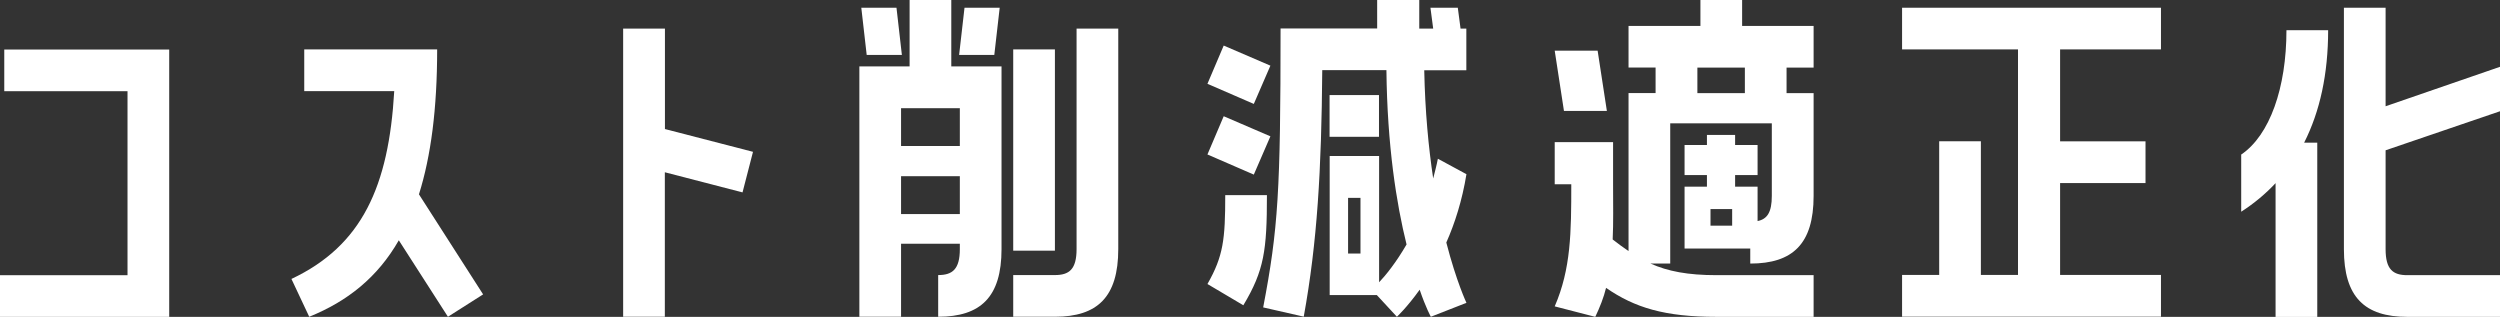 <?xml version="1.0" encoding="UTF-8"?><svg id="_レイヤー_2" xmlns="http://www.w3.org/2000/svg" viewBox="0 0 245.85 31.16"><rect x="0" y="0" width="245.85" height="31.16" fill="#333333" stroke="none"/><defs><style>.cls-1{fill:#fff;stroke-width:0px;}</style></defs><g id="_レイヤー_1-2"><path class="cls-1" d="m.42,8.97v-4.1h16.22v26.29H0v-4.1h12.54V8.97H.42Z"/><path class="cls-1" d="m42.99,4.86c0,5.85-.61,10.49-1.79,14.25l6.31,9.84-3.46,2.2-4.83-7.52c-2.09,3.65-5.05,6-8.81,7.52l-1.75-3.72c6.95-3.27,9.57-9.12,10.11-18.47h-8.85v-4.1h13.07Z"/><path class="cls-1" d="m61.29,2.81h4.1v9.88l8.66,2.24-1.03,3.99-7.64-1.98v14.21h-4.1V2.81Z"/><path class="cls-1" d="m93.55,0v6.53h4.94v17.97c0,4.71-2.05,6.65-6.23,6.65v-4.1c1.4,0,2.13-.57,2.13-2.55v-.53h-5.78v7.18h-4.1V6.53h4.94V0h4.1Zm-5.39.76l.53,4.64h-3.46l-.53-4.64h3.46Zm6.23,9.88h-5.78v3.72h5.78v-3.72Zm0,10.41v-3.72h-5.78v3.72h5.78Zm.46-20.29h3.46l-.53,4.64h-3.46l.53-4.64Zm11.02,2.05h4.1v21.69c0,4.71-2.05,6.65-6.23,6.65h-4.1v-4.1h4.1c1.41,0,2.13-.57,2.13-2.55V2.81Zm-2.13,2.05v19.79h-4.1V4.86h4.1Z"/><path class="cls-1" d="m124.93,6.46l-1.63,3.76-4.56-1.98,1.6-3.76,4.6,1.98Zm0,6.95l-1.63,3.76-4.56-1.98,1.6-3.76,4.6,1.98Zm-.34,5.78c0,5.43-.27,7.41-2.32,10.83l-3.53-2.09c1.56-2.74,1.75-4.37,1.75-8.74h4.1ZM143.36.76l.27,2.05h.57v4.1h-4.14c.08,4.03.42,7.6.88,10.64.15-.61.34-1.29.46-1.94l2.81,1.52c-.42,2.58-1.14,4.83-1.98,6.72.99,3.84,1.98,5.93,1.98,5.93l-3.5,1.37s-.49-.87-1.1-2.66c-1.25,1.75-2.24,2.66-2.24,2.66l-1.97-2.13h-4.64v-13.68h4.86v12.42c.65-.68,1.67-1.94,2.7-3.72-.99-3.99-1.9-9.69-1.98-17.14h-6.31c-.08,9.84-.49,16.91-1.82,24.24l-3.99-.91c1.48-7.71,1.71-11.51,1.71-27.43h9.5V0h4.14v2.81h1.37l-.27-2.05h2.7Zm-7.75,8.59v4.1h-4.86v-4.1h4.86Zm-1.82,15.58v-5.47h-1.22v5.47h1.22Z"/><path class="cls-1" d="m171.32,0v2.55h7.03v4.1h-2.66v2.51h2.66v10.11c0,4.71-2.05,6.65-6.23,6.65v-1.48h-6.46v-6.08h2.2v-1.14h-2.2v-2.96h2.2v-.99h2.77v.99h2.21v2.96h-2.21v1.14h2.21v3.38c.95-.19,1.4-.87,1.4-2.47v-7.14h-9.99v13.79h-1.94c1.71.76,3.65,1.14,6.5,1.14h9.54v4.1h-9.54c-5.13,0-8.06-.91-10.87-2.85-.23.95-.61,1.9-1.06,2.85l-3.99-1.03c1.6-3.69,1.63-7.29,1.63-12.01h-1.63v-4.14h5.74v4.14c0,2.01.04,3.8-.04,5.43.53.42,1.06.8,1.56,1.14v-15.54h2.66v-2.51h-2.66V2.55h7.07V0h4.1Zm-14.21,4.98l.91,5.93h-4.22l-.91-5.93h4.22Zm14.48,1.67h-4.67v2.51h4.67v-2.51Zm-1.25,15.54v-1.63h-2.13v1.63h2.13Z"/><path class="cls-1" d="m187.05,4.86V.76h25.46v4.1h-9.92v9.04h8.4v4.1h-8.4v9.04h9.92v4.1h-25.46v-4.1h3.65v-13.15h4.1v13.15h3.65V4.86h-11.4Z"/><path class="cls-1" d="m223.78,18.01c-.99,1.06-2.13,2.01-3.38,2.81v-5.62c2.81-1.9,4.45-6.57,4.45-12.23h4.1c0,4.29-.8,7.98-2.36,11.06h1.29v17.14h-4.1v-13.15ZM234.6.76v9.69l11.25-3.88v4.37l-11.25,3.84v9.73c0,1.98.72,2.55,2.13,2.55h9.12v4.1h-9.12c-4.18,0-6.23-1.94-6.23-6.65V.76h4.1Z"/></g></svg>